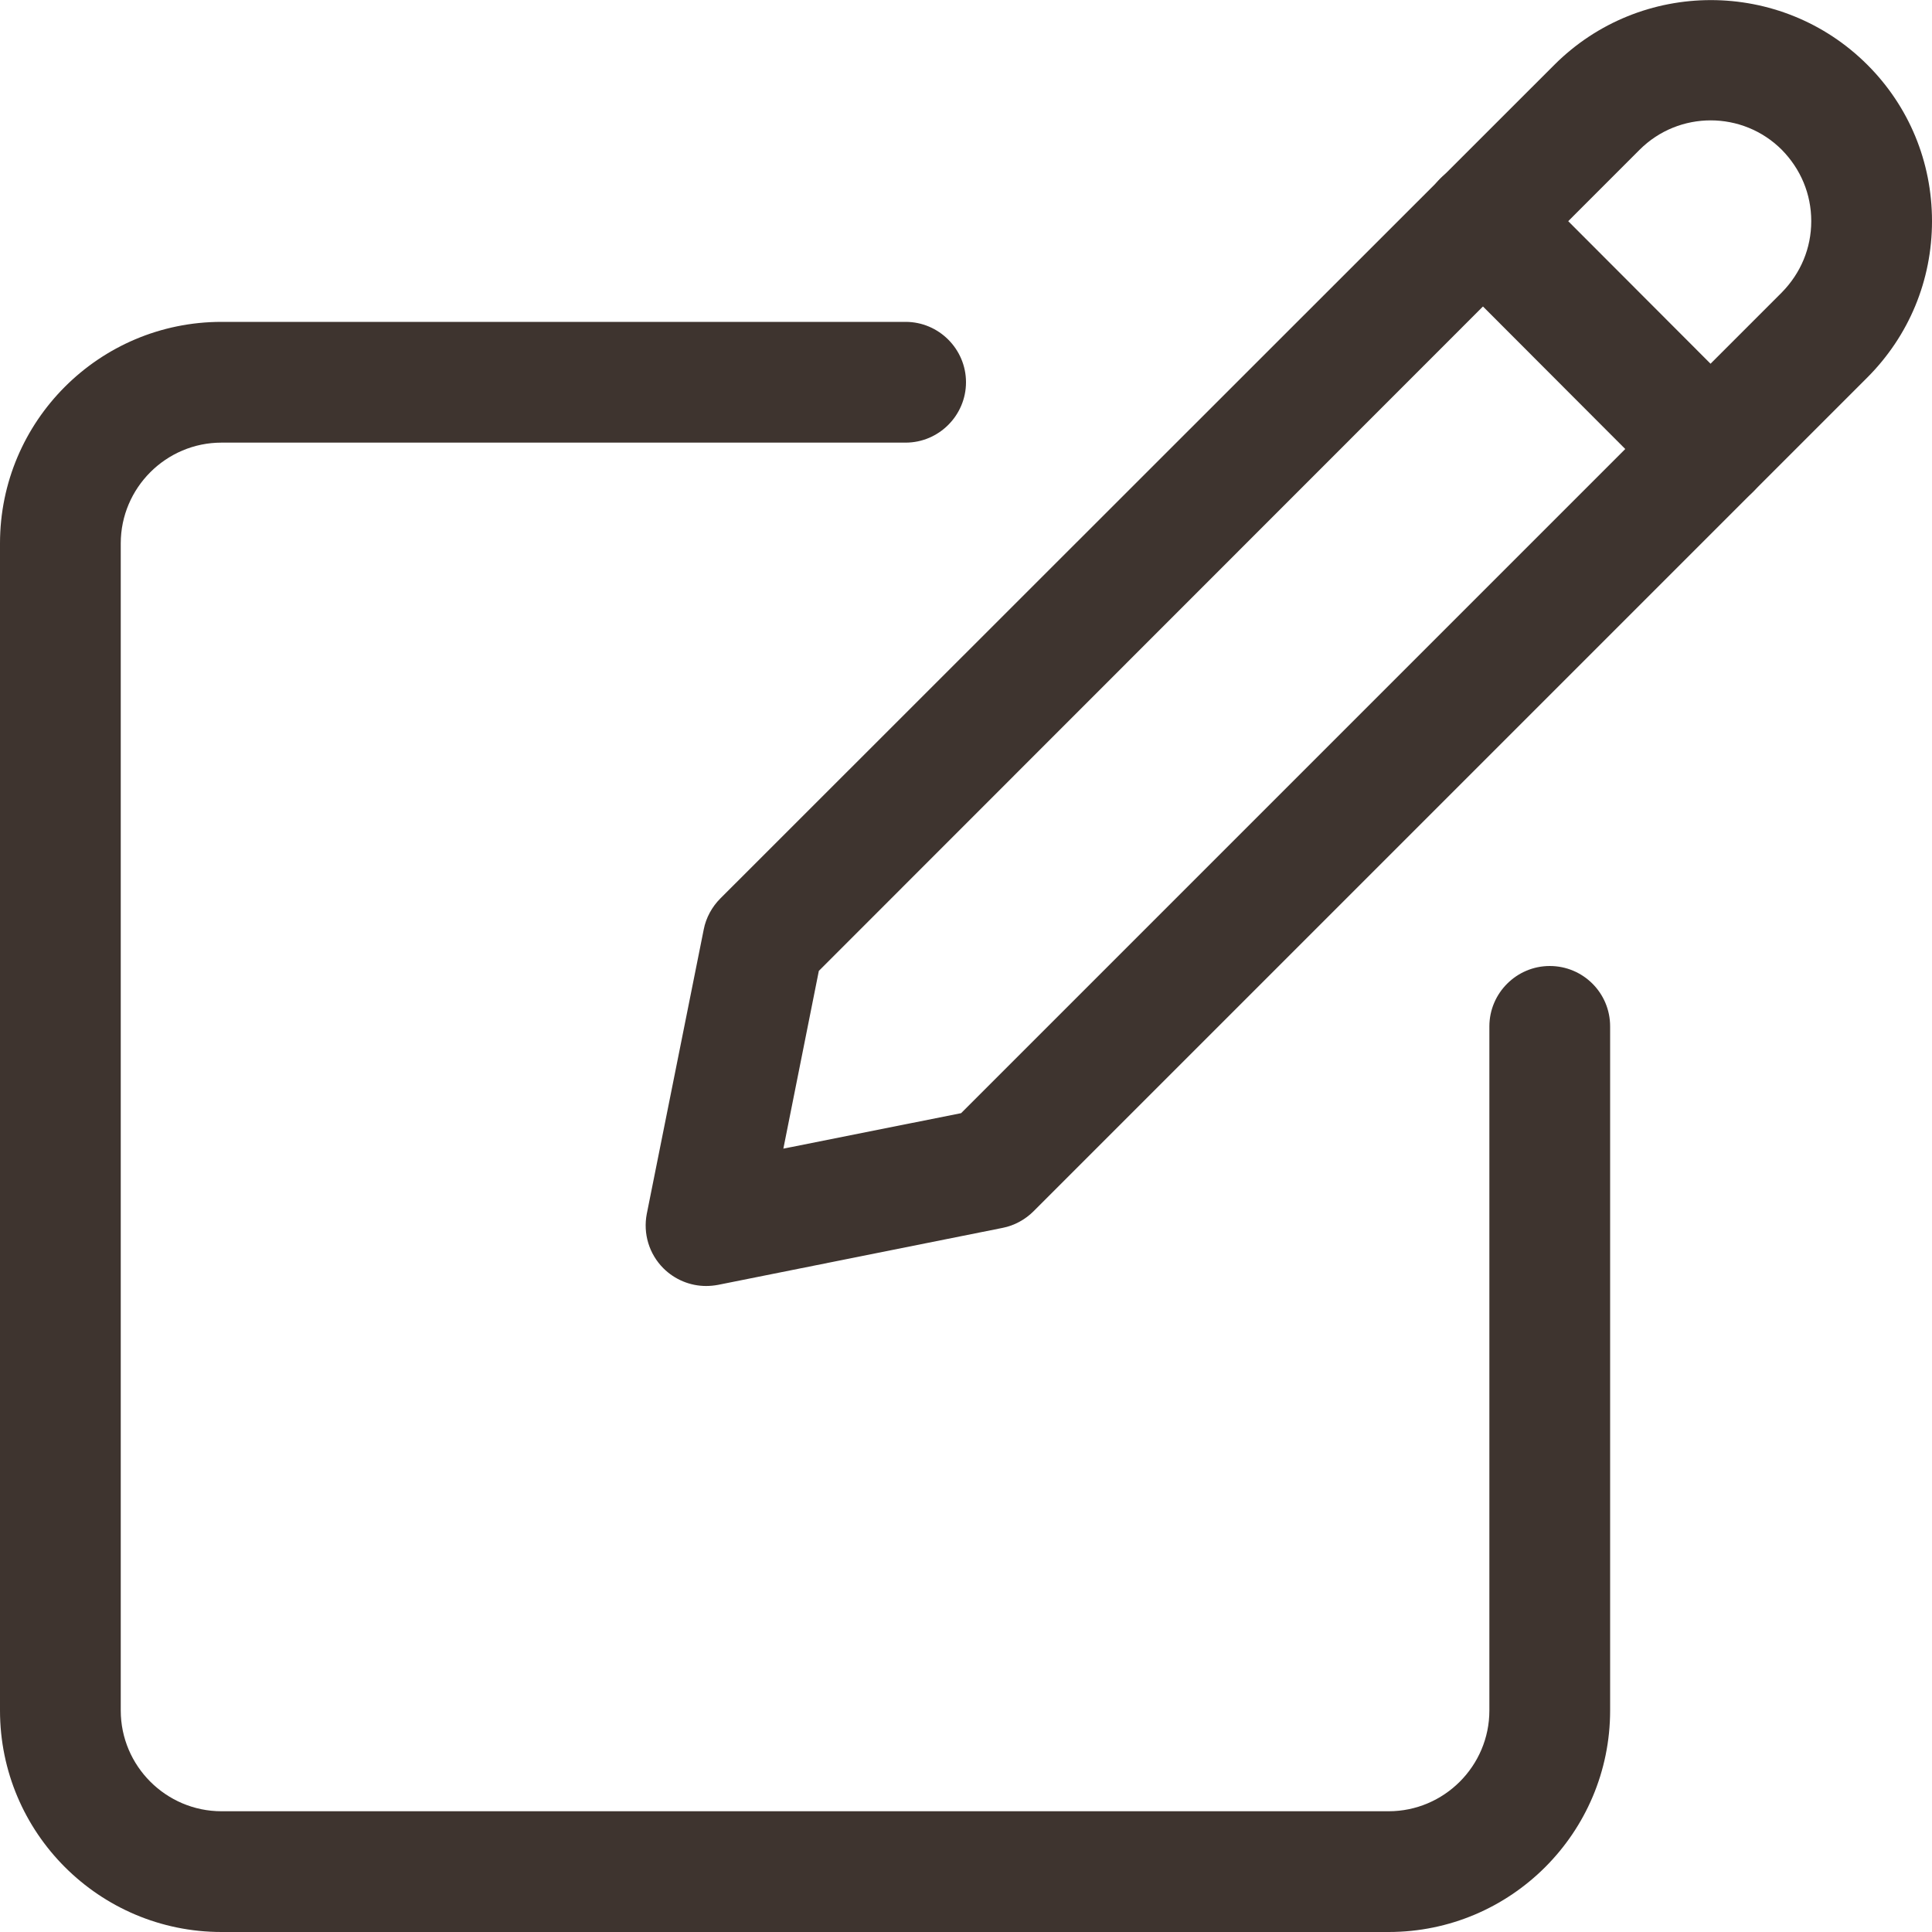 <?xml version="1.0" encoding="utf-8"?>
<!-- Generator: Adobe Illustrator 28.2.0, SVG Export Plug-In . SVG Version: 6.00 Build 0)  -->
<svg version="1.1" id="Layer_1" xmlns="http://www.w3.org/2000/svg" xmlns:xlink="http://www.w3.org/1999/xlink" x="0px" y="0px"
	 viewBox="0 0 512 512" style="enable-background:new 0 0 512 512;" xml:space="preserve">
<style type="text/css">
	.st0{fill:#3E342F;}
</style>
<path class="st0" d="M368,512H58.7C26.3,512,0,485.7,0,453.3V144c0-32.4,26.3-58.7,58.7-58.7H240c8.8,0,16,7.2,16,16s-7.2,16-16,16
	H58.7C44,117.3,32,129.3,32,144v309.3C32,468,44,480,58.7,480H368c14.7,0,26.7-12,26.7-26.7V272c0-8.8,7.2-16,16-16s16,7.1,16,16
	v181.3C426.7,485.7,400.4,512,368,512z"/>
<path class="st0" d="M187.1,340.8c-4.2,0-8.3-1.7-11.3-4.7c-3.8-3.8-5.4-9.2-4.4-14.4l15.1-75.4c0.6-3.1,2.2-6,4.4-8.2l221-220.9
	c22.9-22.9,60.1-22.9,83,0c11,11,17.1,25.7,17.1,41.4s-6.1,30.4-17.2,41.5L273.9,321c-2.2,2.2-5.1,3.8-8.2,4.4l-75.4,15.1
	C189.2,340.7,188.2,340.8,187.1,340.8z M262.6,309.7h0.2H262.6z M217,257.3l-9.4,47.1l47.1-9.4L472.2,77.5c5-5.1,7.8-11.7,7.8-18.9
	s-2.8-13.8-7.8-18.9c-10.4-10.4-27.3-10.4-37.7,0L217,257.3z"/>
<path class="st0" d="M453.3,135c-4.1,0-8.2-1.6-11.3-4.7l-60.3-60.4c-6.2-6.2-6.2-16.4,0-22.6s16.4-6.2,22.6,0l60.3,60.4
	c6.2,6.2,6.2,16.4,0,22.6C461.5,133.4,457.4,135,453.3,135z"/>
</svg>

